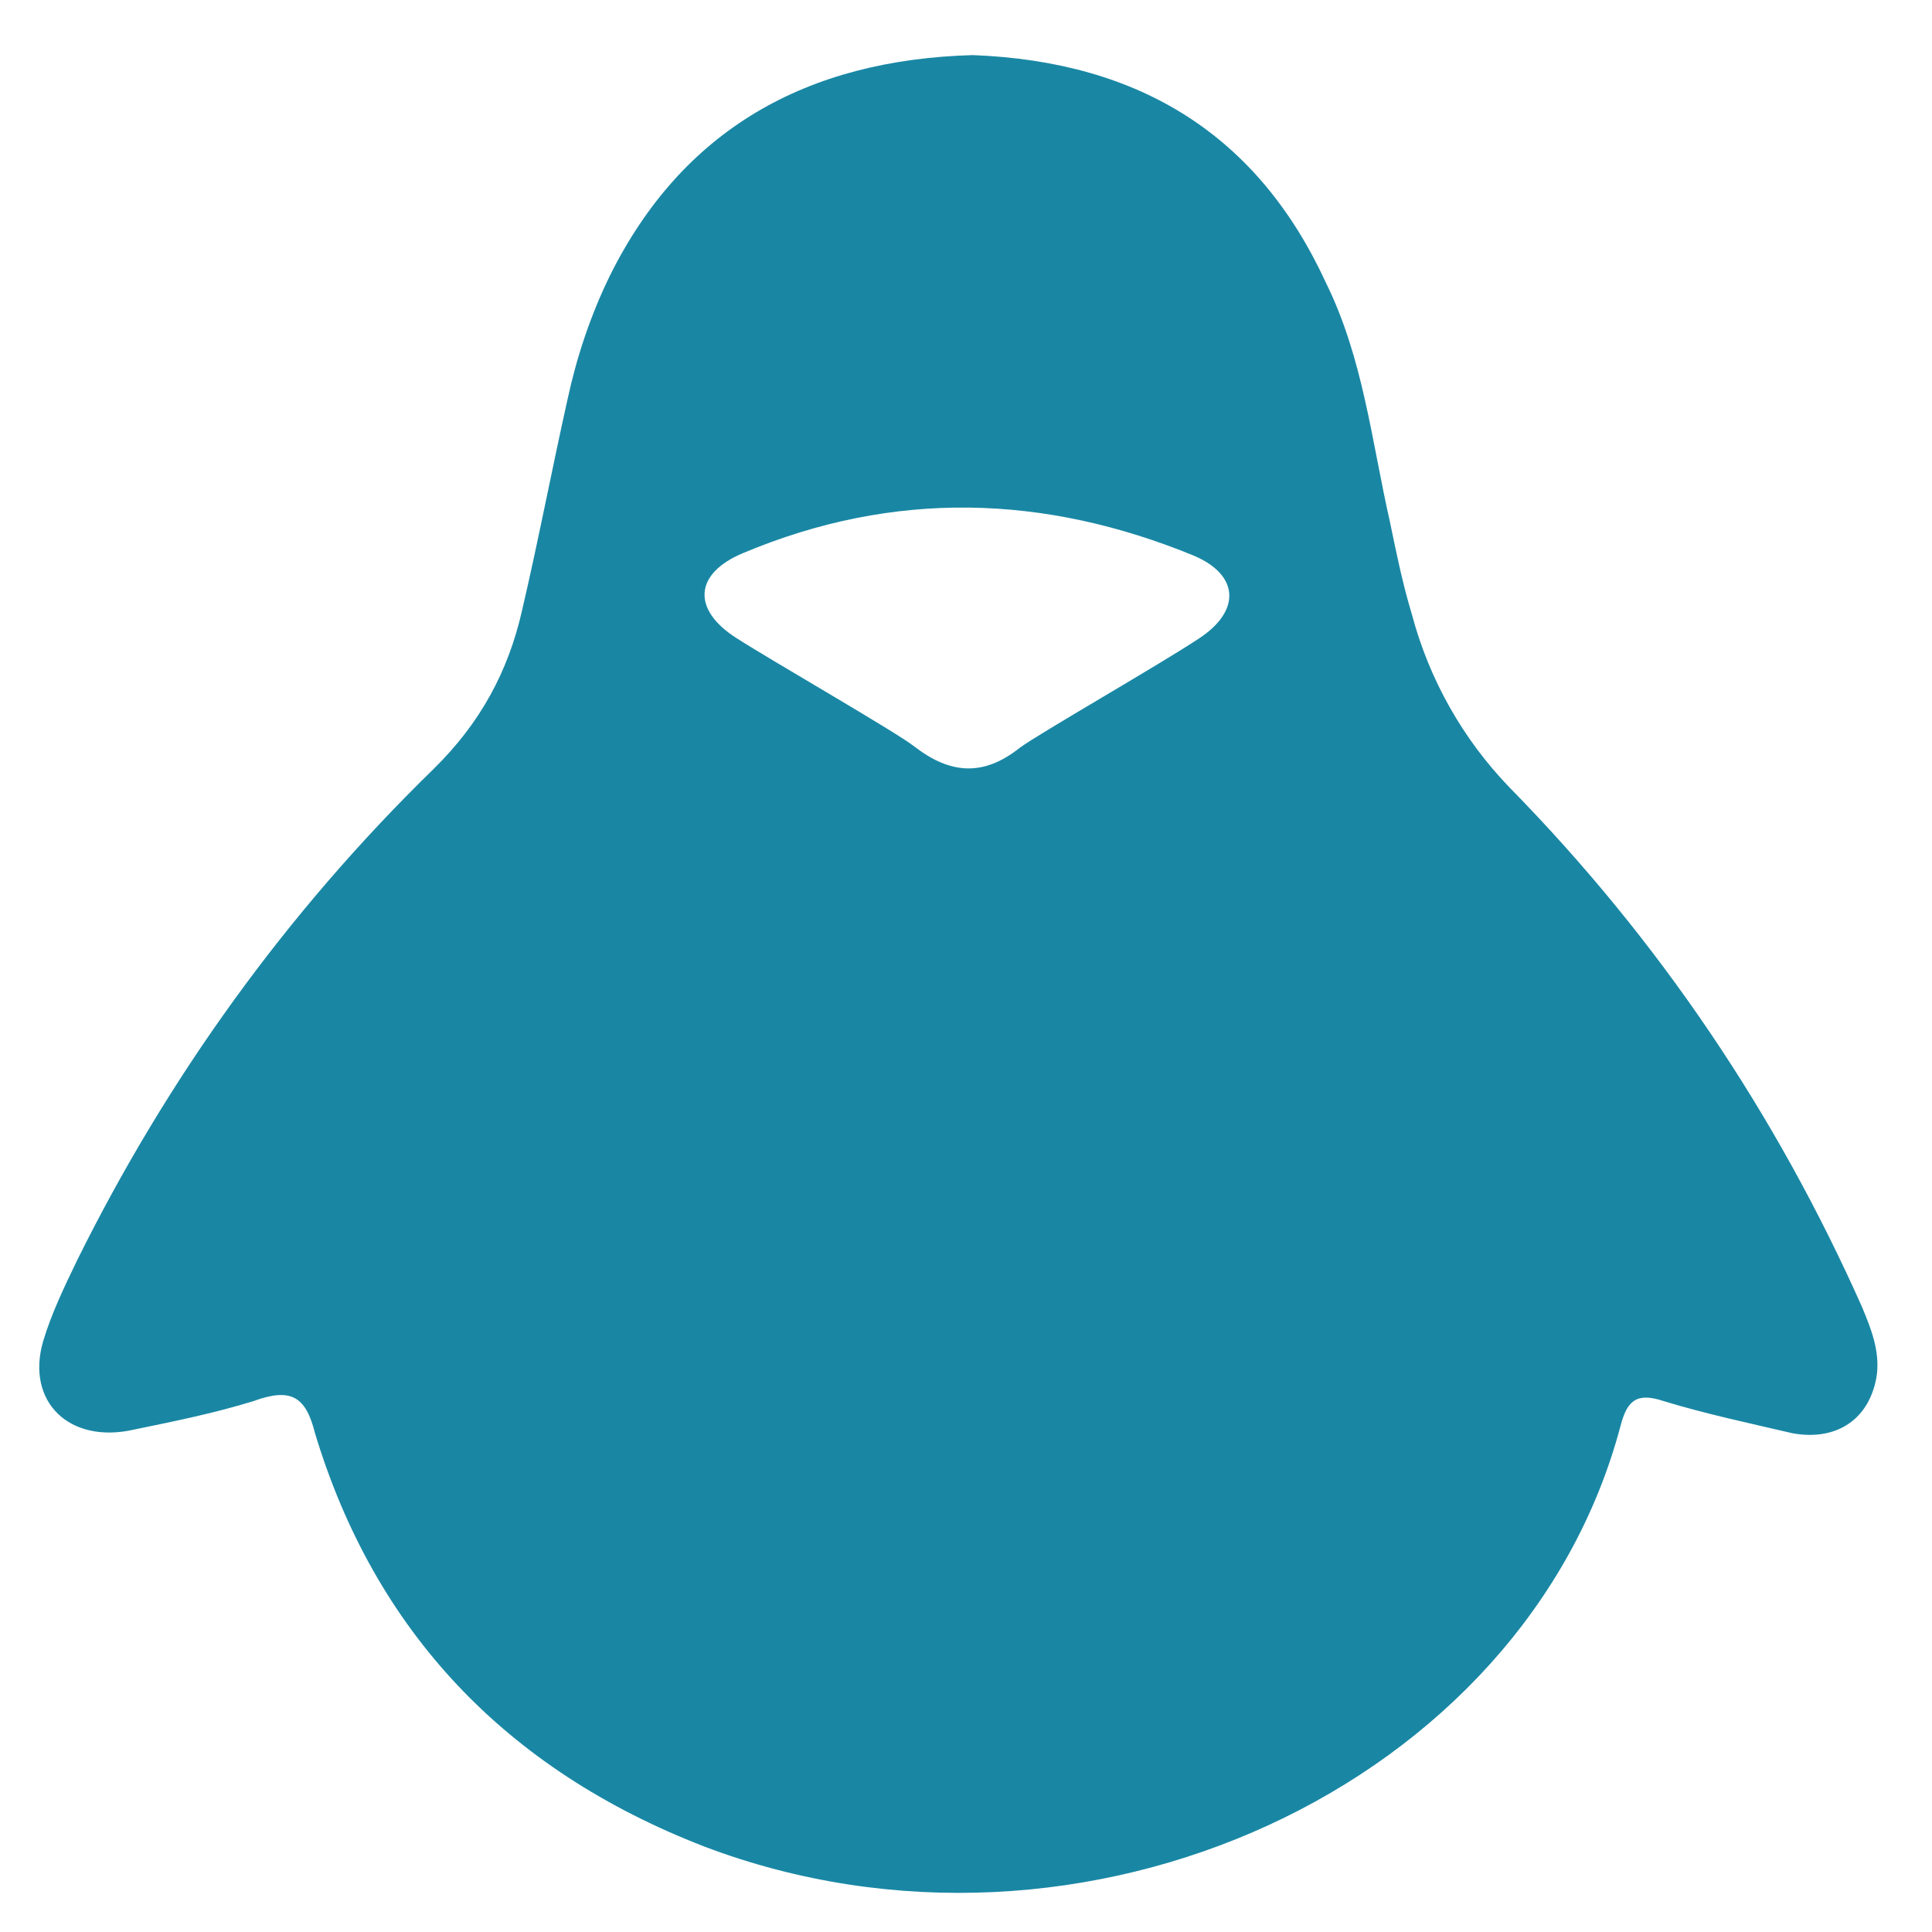 <svg width="23" height="23" viewBox="0 0 23 23" fill="none" xmlns="http://www.w3.org/2000/svg">
<path d="M14.272 7.602C13.812 7.908 12.358 8.739 12.139 8.903C11.713 9.242 11.319 9.22 10.892 8.892C10.673 8.717 9.219 7.886 8.759 7.591C8.234 7.252 8.267 6.825 8.847 6.584C10.641 5.83 12.434 5.884 14.217 6.617C14.753 6.847 14.775 7.273 14.272 7.602ZM22.169 15.564C21.152 13.278 19.762 11.2 17.969 9.373C17.414 8.797 17.015 8.09 16.809 7.317C16.7 6.956 16.623 6.584 16.547 6.213C16.328 5.25 16.23 4.266 15.781 3.358C14.983 1.63 13.594 0.733 11.581 0.656C9.602 0.711 8.125 1.542 7.261 3.281C7.031 3.752 6.867 4.244 6.758 4.747C6.572 5.578 6.408 6.442 6.211 7.284C6.047 7.995 5.719 8.608 5.161 9.155C3.4 10.872 1.989 12.841 0.917 15.006C0.764 15.323 0.611 15.641 0.513 15.969C0.305 16.691 0.83 17.194 1.595 17.019C2.077 16.92 2.558 16.822 3.017 16.68C3.466 16.516 3.641 16.625 3.75 17.062C4.461 19.414 6.014 21.066 8.388 21.984C12.894 23.691 18.155 21.262 19.292 16.975C19.369 16.68 19.478 16.57 19.806 16.68C20.309 16.833 20.823 16.942 21.337 17.062C21.873 17.161 22.267 16.887 22.344 16.363C22.377 16.078 22.278 15.827 22.169 15.564Z" fill="#1987A4"/>
</svg>
